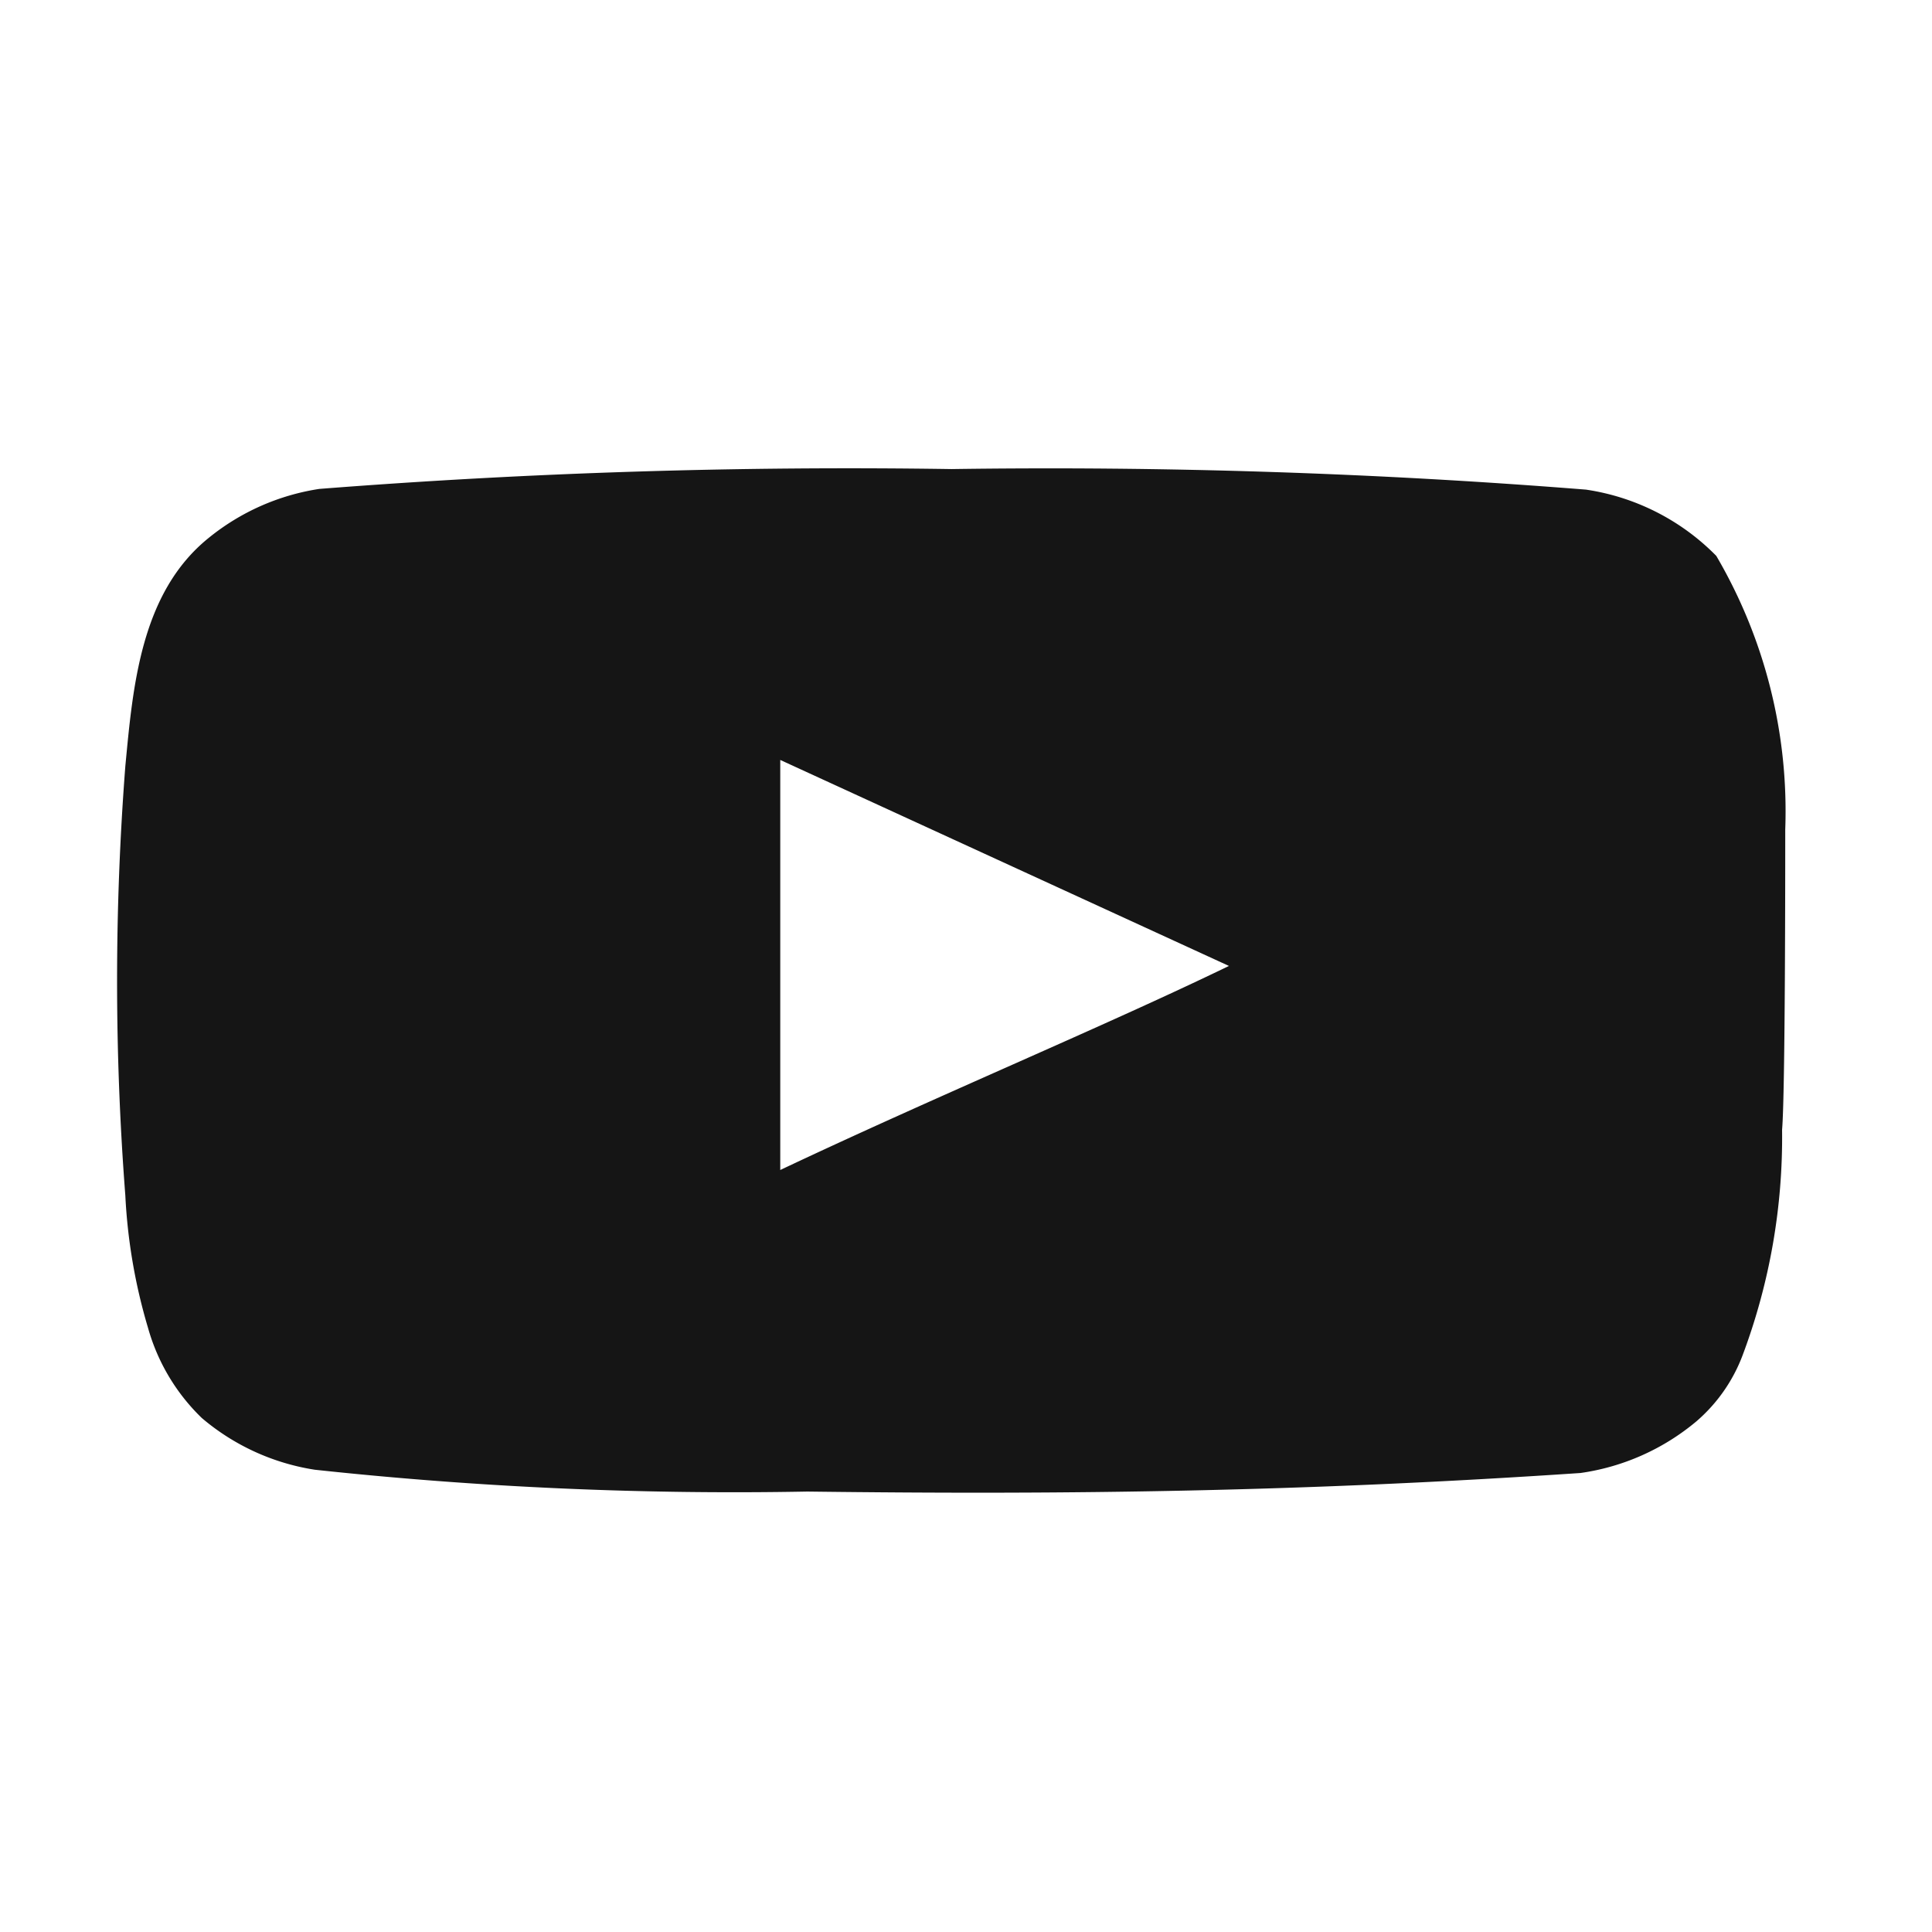 <svg xmlns="http://www.w3.org/2000/svg" width="33.004" height="33.004" viewBox="0 0 33.004 33.004">
  <g id="ico_youtube" transform="translate(17110 1631)">
    <path id="youtube" d="M29.487,10.428a8.625,8.625,0,0,0-1.178-4.674,3.927,3.927,0,0,0-2.227-1.132q-5.4-.429-10.837-.351-5.406-.082-10.8.339a3.934,3.934,0,0,0-1.89.837c-1.165.939-1.295,2.546-1.424,3.9a47.781,47.781,0,0,0,0,7.333,9.551,9.551,0,0,0,.388,2.263,3.426,3.426,0,0,0,.919,1.539,3.9,3.9,0,0,0,1.929.883,66.843,66.843,0,0,0,8.416.373c4.532.057,8.506,0,13.206-.317a3.944,3.944,0,0,0,1.981-.883,2.783,2.783,0,0,0,.79-1.132,10.6,10.6,0,0,0,.673-3.848C29.487,14.932,29.487,11.107,29.487,10.428ZM12.319,16.245V9.24l7.665,3.519C17.834,13.8,15,14.977,12.319,16.245Z" transform="translate(-17108.99 -1627.258)" fill="#151515"/>
    <g id="facebook" transform="translate(-17186 -1582)">
      <rect id="Rectangle_496" data-name="Rectangle 496" width="33.004" height="33.004" transform="translate(109.004 -15.996) rotate(180)" fill="#151515" opacity="0"/>
    </g>
  </g>
</svg>
